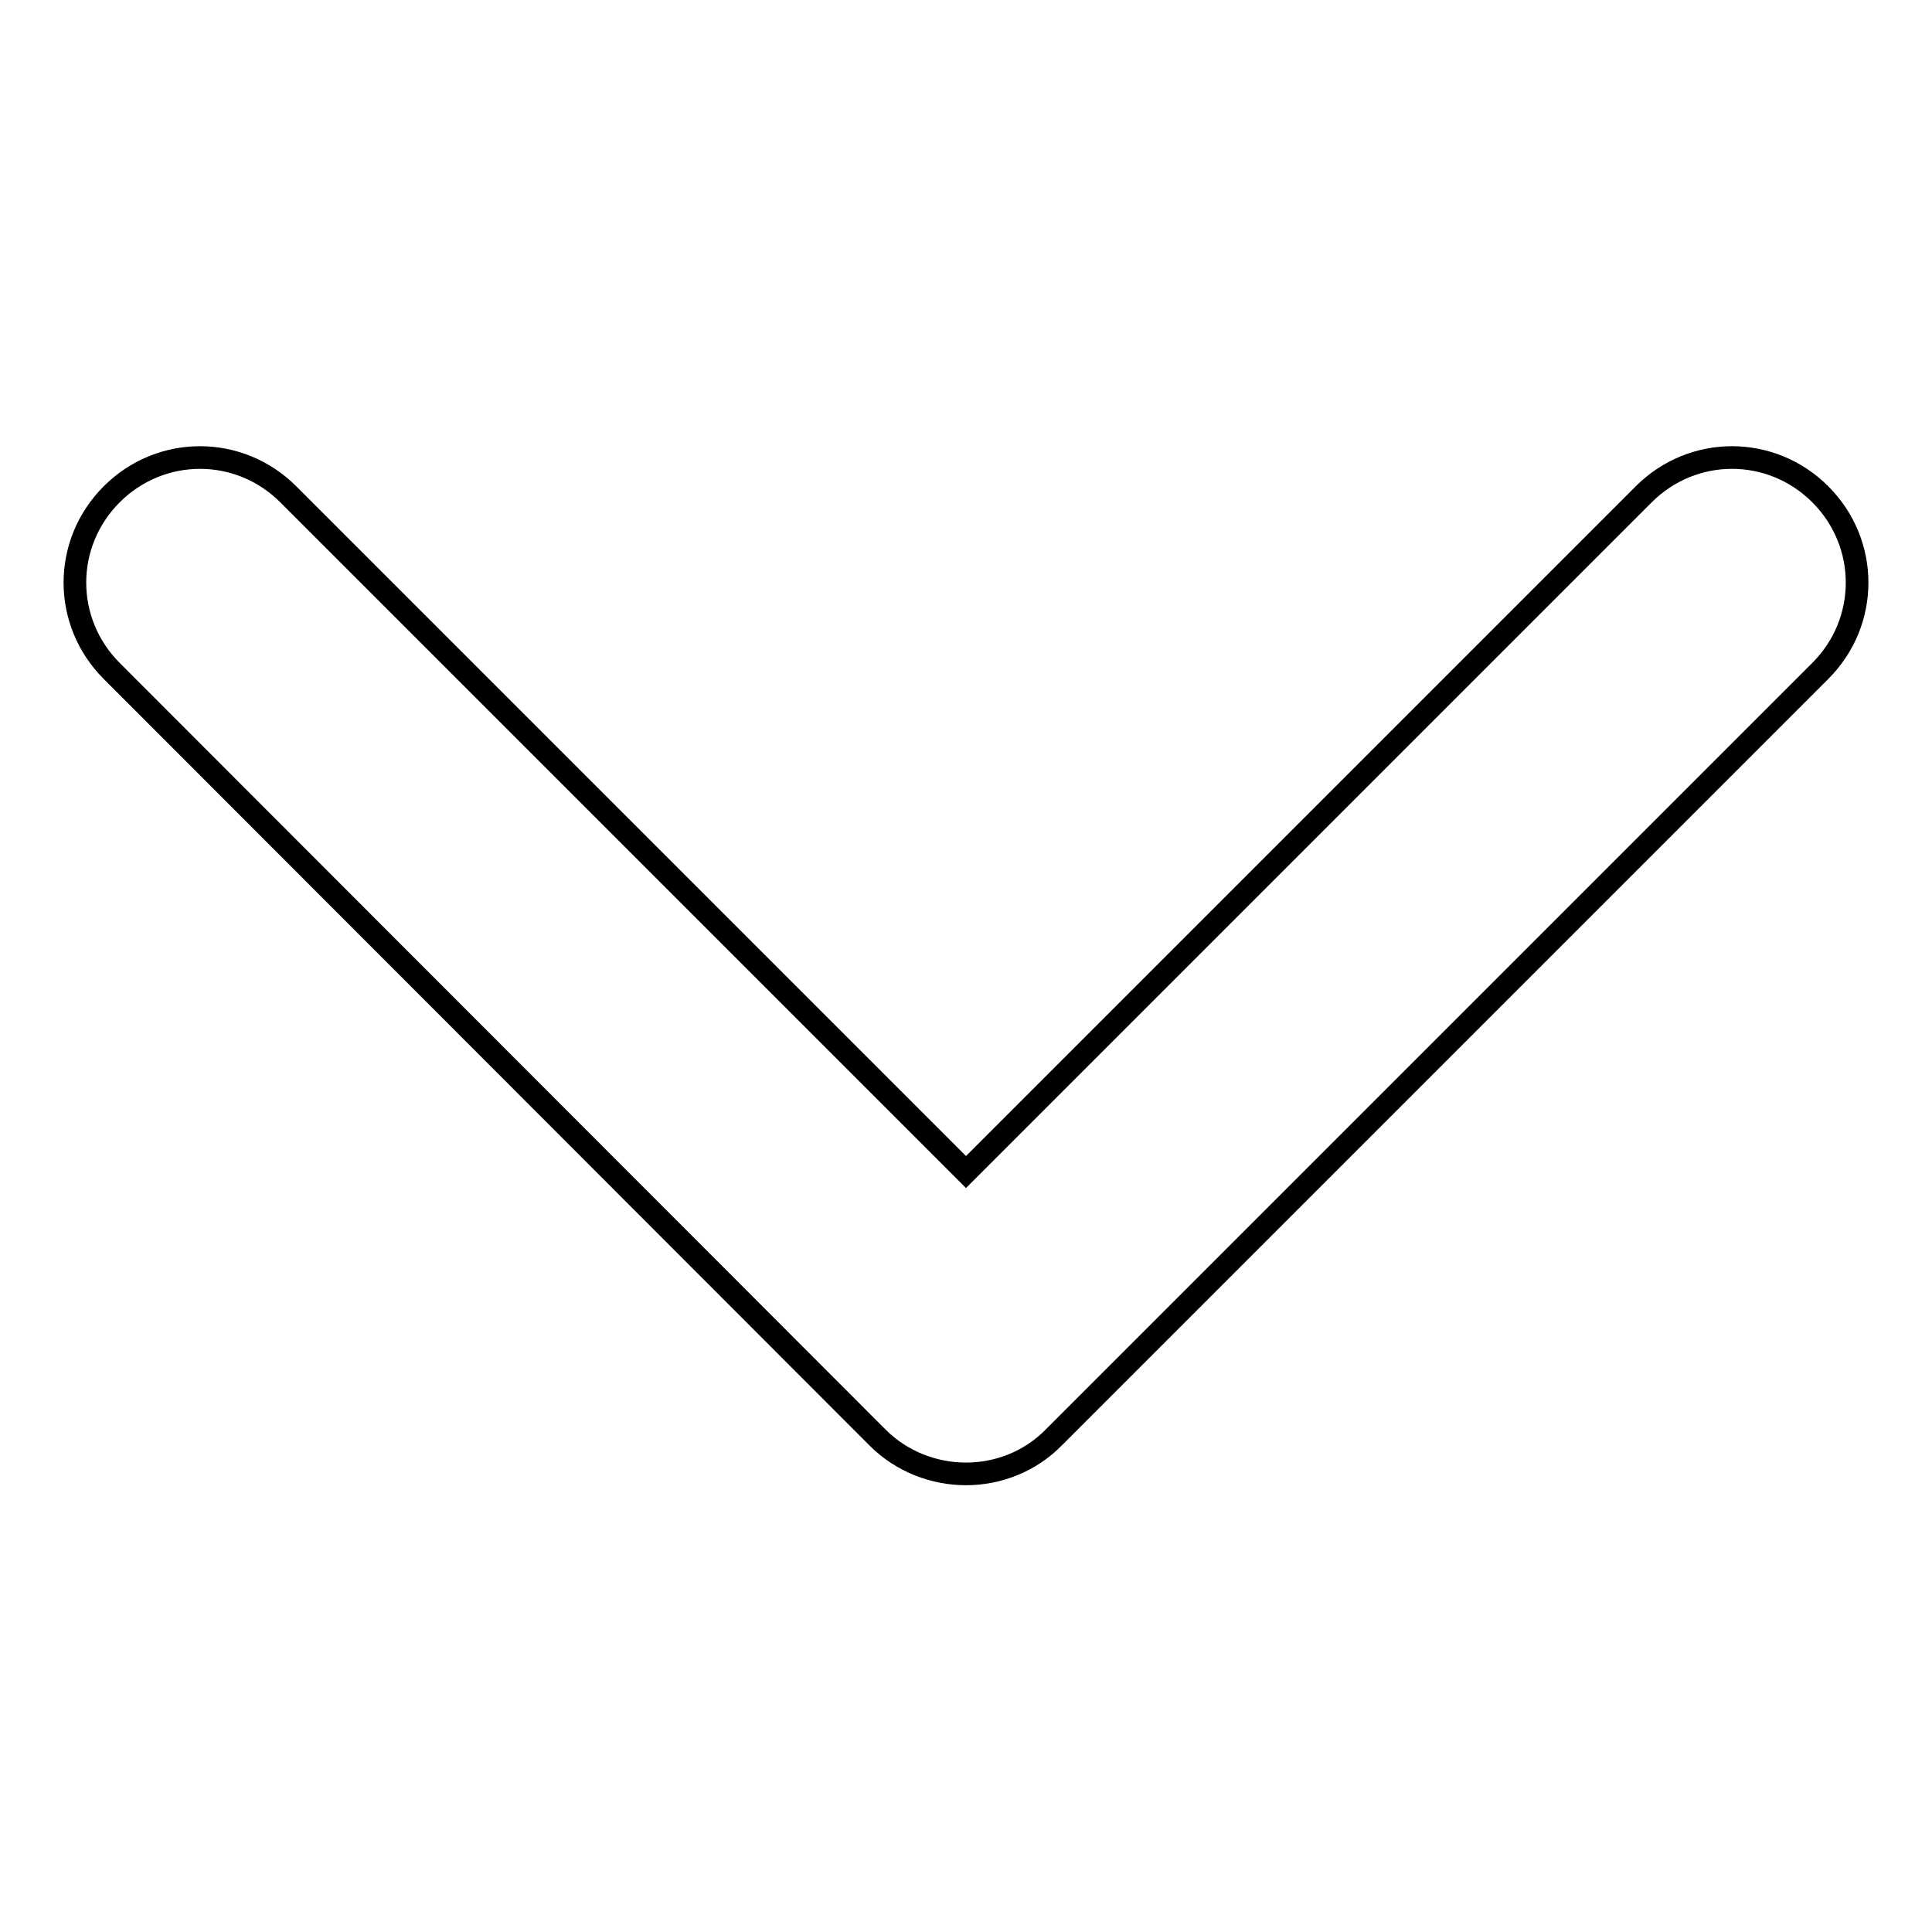<?xml version="1.0" encoding="utf-8"?>
<!-- Svg Vector Icons : http://www.onlinewebfonts.com/icon -->
<!DOCTYPE svg PUBLIC "-//W3C//DTD SVG 1.1//EN" "http://www.w3.org/Graphics/SVG/1.1/DTD/svg11.dtd">
<svg version="1.1" xmlns="http://www.w3.org/2000/svg" xmlns:xlink="http://www.w3.org/1999/xlink" x="0px" y="0px" viewBox="0 0 256 256" enable-background="new 0 0 256 256" xml:space="preserve">
<g> <path stroke-width="3" fill-opacity="0" stroke="#000000"  d="M128,195.3c-4.2,0-8.5-1.6-11.7-4.8L14.8,88.9c-6.5-6.5-6.5-16.9,0-23.4c6.5-6.5,16.9-6.5,23.4,0l89.8,89.8 l89.8-89.8c6.5-6.5,16.9-6.5,23.4,0c6.5,6.5,6.5,16.9,0,23.4L139.7,190.4C136.5,193.7,132.2,195.3,128,195.3z"/></g>
</svg>